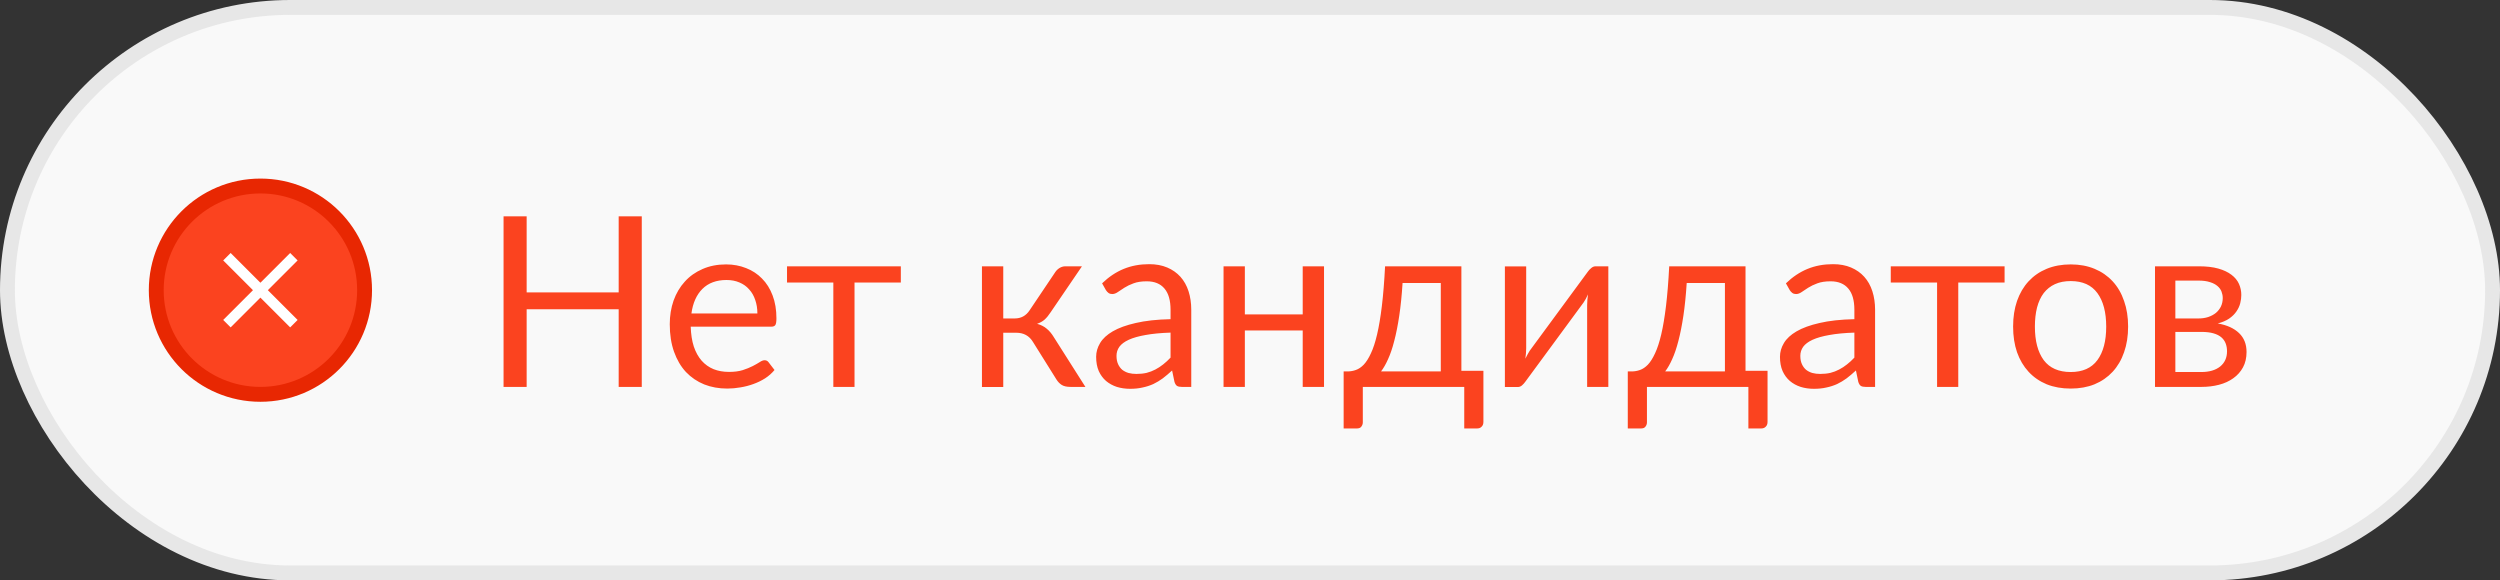 <?xml version="1.0" encoding="UTF-8"?> <svg xmlns="http://www.w3.org/2000/svg" width="168" height="39" viewBox="0 0 168 39" fill="none"><rect x="0" y="0" width="168" height="39" fill="#333333" stroke="none"/><rect x="0.5" y="0.5" width="167" height="38" rx="19" fill="#F9F9F9"></rect><rect x="0.5" y="0.5" width="167" height="38" rx="19" stroke="#E7E7E7"></rect><circle cx="17.5" cy="19.5" r="7" fill="#FB431F" stroke="#E82702"></circle><path d="M15.499 22L14.999 21.5L16.999 19.5L14.999 17.5L15.499 17L17.499 19L19.499 17L19.999 17.5L17.999 19.5L19.999 21.5L19.499 22L17.499 20L15.499 22Z" fill="white"></path><path d="M43.127 14.536V26H41.575V20.784H35.391V26H33.839V14.536H35.391V19.648H41.575V14.536H43.127ZM50.896 21.064C50.896 20.733 50.848 20.432 50.752 20.16C50.661 19.883 50.525 19.645 50.344 19.448C50.168 19.245 49.952 19.091 49.696 18.984C49.44 18.872 49.149 18.816 48.824 18.816C48.141 18.816 47.6 19.016 47.2 19.416C46.805 19.811 46.56 20.36 46.464 21.064H50.896ZM52.048 24.864C51.872 25.077 51.661 25.264 51.416 25.424C51.17 25.579 50.906 25.707 50.624 25.808C50.346 25.909 50.058 25.984 49.76 26.032C49.461 26.085 49.165 26.112 48.872 26.112C48.312 26.112 47.794 26.019 47.32 25.832C46.85 25.64 46.442 25.363 46.096 25C45.754 24.632 45.488 24.179 45.296 23.64C45.104 23.101 45.008 22.483 45.008 21.784C45.008 21.219 45.093 20.691 45.264 20.2C45.44 19.709 45.69 19.285 46.016 18.928C46.341 18.565 46.738 18.283 47.208 18.08C47.677 17.872 48.205 17.768 48.792 17.768C49.277 17.768 49.725 17.851 50.136 18.016C50.552 18.176 50.909 18.411 51.208 18.72C51.512 19.024 51.749 19.403 51.92 19.856C52.09 20.304 52.176 20.816 52.176 21.392C52.176 21.616 52.152 21.765 52.104 21.84C52.056 21.915 51.965 21.952 51.832 21.952H46.416C46.432 22.464 46.501 22.909 46.624 23.288C46.752 23.667 46.928 23.984 47.152 24.24C47.376 24.491 47.642 24.68 47.952 24.808C48.261 24.931 48.608 24.992 48.992 24.992C49.349 24.992 49.656 24.952 49.912 24.872C50.173 24.787 50.397 24.696 50.584 24.6C50.77 24.504 50.925 24.416 51.048 24.336C51.176 24.251 51.285 24.208 51.376 24.208C51.493 24.208 51.584 24.253 51.648 24.344L52.048 24.864ZM60.536 18.984H57.424V26H56V18.984H52.888V17.896H60.536V18.984ZM70.907 18.296C70.982 18.179 71.081 18.083 71.203 18.008C71.326 17.933 71.457 17.896 71.595 17.896H72.707L70.603 20.984C70.475 21.181 70.342 21.344 70.203 21.472C70.065 21.595 69.894 21.691 69.691 21.76C69.947 21.829 70.163 21.939 70.339 22.088C70.515 22.232 70.673 22.419 70.811 22.648L72.939 26H71.947C71.691 26 71.494 25.957 71.355 25.872C71.217 25.787 71.097 25.664 70.995 25.504L69.419 22.984C69.169 22.568 68.793 22.36 68.291 22.36H67.419V26.008H65.987V17.896H67.419V21.4H68.187C68.614 21.4 68.947 21.219 69.187 20.856L70.907 18.296ZM78.661 22.352C78.005 22.373 77.445 22.427 76.981 22.512C76.522 22.592 76.146 22.699 75.853 22.832C75.565 22.965 75.354 23.123 75.221 23.304C75.093 23.485 75.029 23.688 75.029 23.912C75.029 24.125 75.063 24.309 75.133 24.464C75.202 24.619 75.295 24.747 75.413 24.848C75.535 24.944 75.677 25.016 75.837 25.064C76.002 25.107 76.178 25.128 76.365 25.128C76.615 25.128 76.845 25.104 77.053 25.056C77.261 25.003 77.455 24.928 77.637 24.832C77.823 24.736 77.999 24.621 78.165 24.488C78.335 24.355 78.501 24.203 78.661 24.032V22.352ZM74.061 19.04C74.509 18.608 74.991 18.285 75.509 18.072C76.026 17.859 76.599 17.752 77.229 17.752C77.682 17.752 78.085 17.827 78.437 17.976C78.789 18.125 79.085 18.333 79.325 18.6C79.565 18.867 79.746 19.189 79.869 19.568C79.991 19.947 80.053 20.363 80.053 20.816V26H79.421C79.282 26 79.175 25.979 79.101 25.936C79.026 25.888 78.967 25.797 78.925 25.664L78.765 24.896C78.551 25.093 78.343 25.269 78.141 25.424C77.938 25.573 77.725 25.701 77.501 25.808C77.277 25.909 77.037 25.987 76.781 26.04C76.53 26.099 76.25 26.128 75.941 26.128C75.626 26.128 75.33 26.085 75.053 26C74.775 25.909 74.533 25.776 74.325 25.6C74.122 25.424 73.959 25.203 73.837 24.936C73.719 24.664 73.661 24.344 73.661 23.976C73.661 23.656 73.749 23.349 73.925 23.056C74.101 22.757 74.386 22.493 74.781 22.264C75.175 22.035 75.69 21.848 76.325 21.704C76.959 21.555 77.738 21.469 78.661 21.448V20.816C78.661 20.187 78.525 19.712 78.253 19.392C77.981 19.067 77.583 18.904 77.061 18.904C76.709 18.904 76.413 18.949 76.173 19.04C75.938 19.125 75.733 19.224 75.557 19.336C75.386 19.443 75.237 19.541 75.109 19.632C74.986 19.717 74.863 19.76 74.741 19.76C74.645 19.76 74.562 19.736 74.493 19.688C74.423 19.635 74.365 19.571 74.317 19.496L74.061 19.04ZM88.974 17.896V26H87.542V22.208H83.654V26H82.222V17.896H83.654V21.128H87.542V17.896H88.974ZM96.821 24.96V19.016H94.253C94.2 19.848 94.125 20.584 94.029 21.224C93.933 21.864 93.821 22.427 93.693 22.912C93.571 23.392 93.432 23.8 93.277 24.136C93.128 24.472 92.971 24.747 92.805 24.96H96.821ZM99.685 24.92V28.352C99.685 28.491 99.645 28.597 99.565 28.672C99.491 28.752 99.392 28.792 99.269 28.792H98.397V26H91.581V28.384C91.581 28.485 91.549 28.579 91.485 28.664C91.427 28.749 91.328 28.792 91.189 28.792H90.293V24.96H90.557C90.744 24.96 90.928 24.928 91.109 24.864C91.296 24.8 91.475 24.68 91.645 24.504C91.816 24.323 91.976 24.069 92.125 23.744C92.28 23.419 92.419 22.995 92.541 22.472C92.664 21.949 92.771 21.315 92.861 20.568C92.952 19.816 93.024 18.925 93.077 17.896H98.205V24.92H99.685ZM108.08 17.896V26H106.656V20.496C106.656 20.389 106.661 20.275 106.672 20.152C106.683 20.029 106.696 19.907 106.712 19.784C106.664 19.891 106.616 19.989 106.568 20.08C106.52 20.171 106.469 20.253 106.416 20.328L102.504 25.648C102.445 25.733 102.371 25.816 102.28 25.896C102.195 25.971 102.099 26.008 101.992 26.008H101.128V17.904H102.56V23.408C102.56 23.509 102.555 23.621 102.544 23.744C102.533 23.861 102.52 23.981 102.504 24.104C102.552 24.003 102.6 23.909 102.648 23.824C102.696 23.733 102.744 23.651 102.792 23.576L106.704 18.256C106.763 18.171 106.837 18.091 106.928 18.016C107.019 17.936 107.117 17.896 107.224 17.896H108.08ZM115.915 24.96V19.016H113.347C113.294 19.848 113.219 20.584 113.123 21.224C113.027 21.864 112.915 22.427 112.787 22.912C112.664 23.392 112.526 23.8 112.371 24.136C112.222 24.472 112.064 24.747 111.899 24.96H115.915ZM118.779 24.92V28.352C118.779 28.491 118.739 28.597 118.659 28.672C118.584 28.752 118.486 28.792 118.363 28.792H117.491V26H110.675V28.384C110.675 28.485 110.643 28.579 110.579 28.664C110.52 28.749 110.422 28.792 110.283 28.792H109.387V24.96H109.651C109.838 24.96 110.022 24.928 110.203 24.864C110.39 24.8 110.568 24.68 110.739 24.504C110.91 24.323 111.07 24.069 111.219 23.744C111.374 23.419 111.512 22.995 111.635 22.472C111.758 21.949 111.864 21.315 111.955 20.568C112.046 19.816 112.118 18.925 112.171 17.896H117.299V24.92H118.779ZM124.614 22.352C123.958 22.373 123.398 22.427 122.934 22.512C122.475 22.592 122.099 22.699 121.806 22.832C121.518 22.965 121.307 23.123 121.174 23.304C121.046 23.485 120.982 23.688 120.982 23.912C120.982 24.125 121.016 24.309 121.086 24.464C121.155 24.619 121.248 24.747 121.366 24.848C121.488 24.944 121.63 25.016 121.79 25.064C121.955 25.107 122.131 25.128 122.318 25.128C122.568 25.128 122.798 25.104 123.006 25.056C123.214 25.003 123.408 24.928 123.59 24.832C123.776 24.736 123.952 24.621 124.118 24.488C124.288 24.355 124.454 24.203 124.614 24.032V22.352ZM120.014 19.04C120.462 18.608 120.944 18.285 121.462 18.072C121.979 17.859 122.552 17.752 123.182 17.752C123.635 17.752 124.038 17.827 124.39 17.976C124.742 18.125 125.038 18.333 125.278 18.6C125.518 18.867 125.699 19.189 125.822 19.568C125.944 19.947 126.006 20.363 126.006 20.816V26H125.374C125.235 26 125.128 25.979 125.054 25.936C124.979 25.888 124.92 25.797 124.878 25.664L124.718 24.896C124.504 25.093 124.296 25.269 124.094 25.424C123.891 25.573 123.678 25.701 123.454 25.808C123.23 25.909 122.99 25.987 122.734 26.04C122.483 26.099 122.203 26.128 121.894 26.128C121.579 26.128 121.283 26.085 121.006 26C120.728 25.909 120.486 25.776 120.278 25.6C120.075 25.424 119.912 25.203 119.79 24.936C119.672 24.664 119.614 24.344 119.614 23.976C119.614 23.656 119.702 23.349 119.878 23.056C120.054 22.757 120.339 22.493 120.734 22.264C121.128 22.035 121.643 21.848 122.278 21.704C122.912 21.555 123.691 21.469 124.614 21.448V20.816C124.614 20.187 124.478 19.712 124.206 19.392C123.934 19.067 123.536 18.904 123.014 18.904C122.662 18.904 122.366 18.949 122.126 19.04C121.891 19.125 121.686 19.224 121.51 19.336C121.339 19.443 121.19 19.541 121.062 19.632C120.939 19.717 120.816 19.76 120.694 19.76C120.598 19.76 120.515 19.736 120.446 19.688C120.376 19.635 120.318 19.571 120.27 19.496L120.014 19.04ZM134.708 18.984H131.596V26H130.172V18.984H127.06V17.896H134.708V18.984ZM139.153 17.768C139.745 17.768 140.279 17.867 140.753 18.064C141.228 18.261 141.633 18.541 141.969 18.904C142.305 19.267 142.561 19.707 142.737 20.224C142.919 20.736 143.009 21.309 143.009 21.944C143.009 22.584 142.919 23.16 142.737 23.672C142.561 24.184 142.305 24.621 141.969 24.984C141.633 25.347 141.228 25.627 140.753 25.824C140.279 26.016 139.745 26.112 139.153 26.112C138.556 26.112 138.017 26.016 137.537 25.824C137.063 25.627 136.657 25.347 136.321 24.984C135.985 24.621 135.727 24.184 135.545 23.672C135.369 23.16 135.281 22.584 135.281 21.944C135.281 21.309 135.369 20.736 135.545 20.224C135.727 19.707 135.985 19.267 136.321 18.904C136.657 18.541 137.063 18.261 137.537 18.064C138.017 17.867 138.556 17.768 139.153 17.768ZM139.153 25C139.953 25 140.551 24.733 140.945 24.2C141.34 23.661 141.537 22.912 141.537 21.952C141.537 20.987 141.34 20.235 140.945 19.696C140.551 19.157 139.953 18.888 139.153 18.888C138.748 18.888 138.393 18.957 138.089 19.096C137.791 19.235 137.54 19.435 137.337 19.696C137.14 19.957 136.991 20.28 136.889 20.664C136.793 21.043 136.745 21.472 136.745 21.952C136.745 22.912 136.943 23.661 137.337 24.2C137.737 24.733 138.343 25 139.153 25ZM147.928 25C148.461 25 148.882 24.877 149.192 24.632C149.501 24.381 149.656 24.04 149.656 23.608C149.656 23.416 149.626 23.243 149.568 23.088C149.509 22.928 149.413 22.789 149.28 22.672C149.146 22.555 148.968 22.464 148.744 22.4C148.525 22.336 148.256 22.304 147.936 22.304H146.184V25H147.928ZM146.184 18.856V21.4H147.744C147.978 21.4 148.194 21.368 148.391 21.304C148.594 21.235 148.768 21.141 148.912 21.024C149.056 20.901 149.168 20.757 149.248 20.592C149.328 20.421 149.368 20.235 149.368 20.032C149.368 19.883 149.341 19.739 149.288 19.6C149.234 19.456 149.144 19.331 149.016 19.224C148.888 19.112 148.72 19.024 148.512 18.96C148.304 18.891 148.048 18.856 147.744 18.856H146.184ZM147.784 17.896C148.285 17.896 148.714 17.947 149.072 18.048C149.429 18.149 149.722 18.288 149.952 18.464C150.181 18.635 150.349 18.837 150.456 19.072C150.562 19.307 150.616 19.557 150.616 19.824C150.616 20 150.592 20.184 150.544 20.376C150.496 20.568 150.41 20.752 150.288 20.928C150.17 21.104 150.008 21.264 149.8 21.408C149.597 21.547 149.341 21.656 149.032 21.736C149.65 21.843 150.128 22.059 150.464 22.384C150.8 22.704 150.968 23.128 150.968 23.656C150.968 24.051 150.888 24.395 150.728 24.688C150.573 24.976 150.357 25.219 150.08 25.416C149.808 25.613 149.488 25.76 149.12 25.856C148.752 25.952 148.357 26 147.936 26H144.816V17.896H147.784Z" fill="#FB431F"></path></svg> 